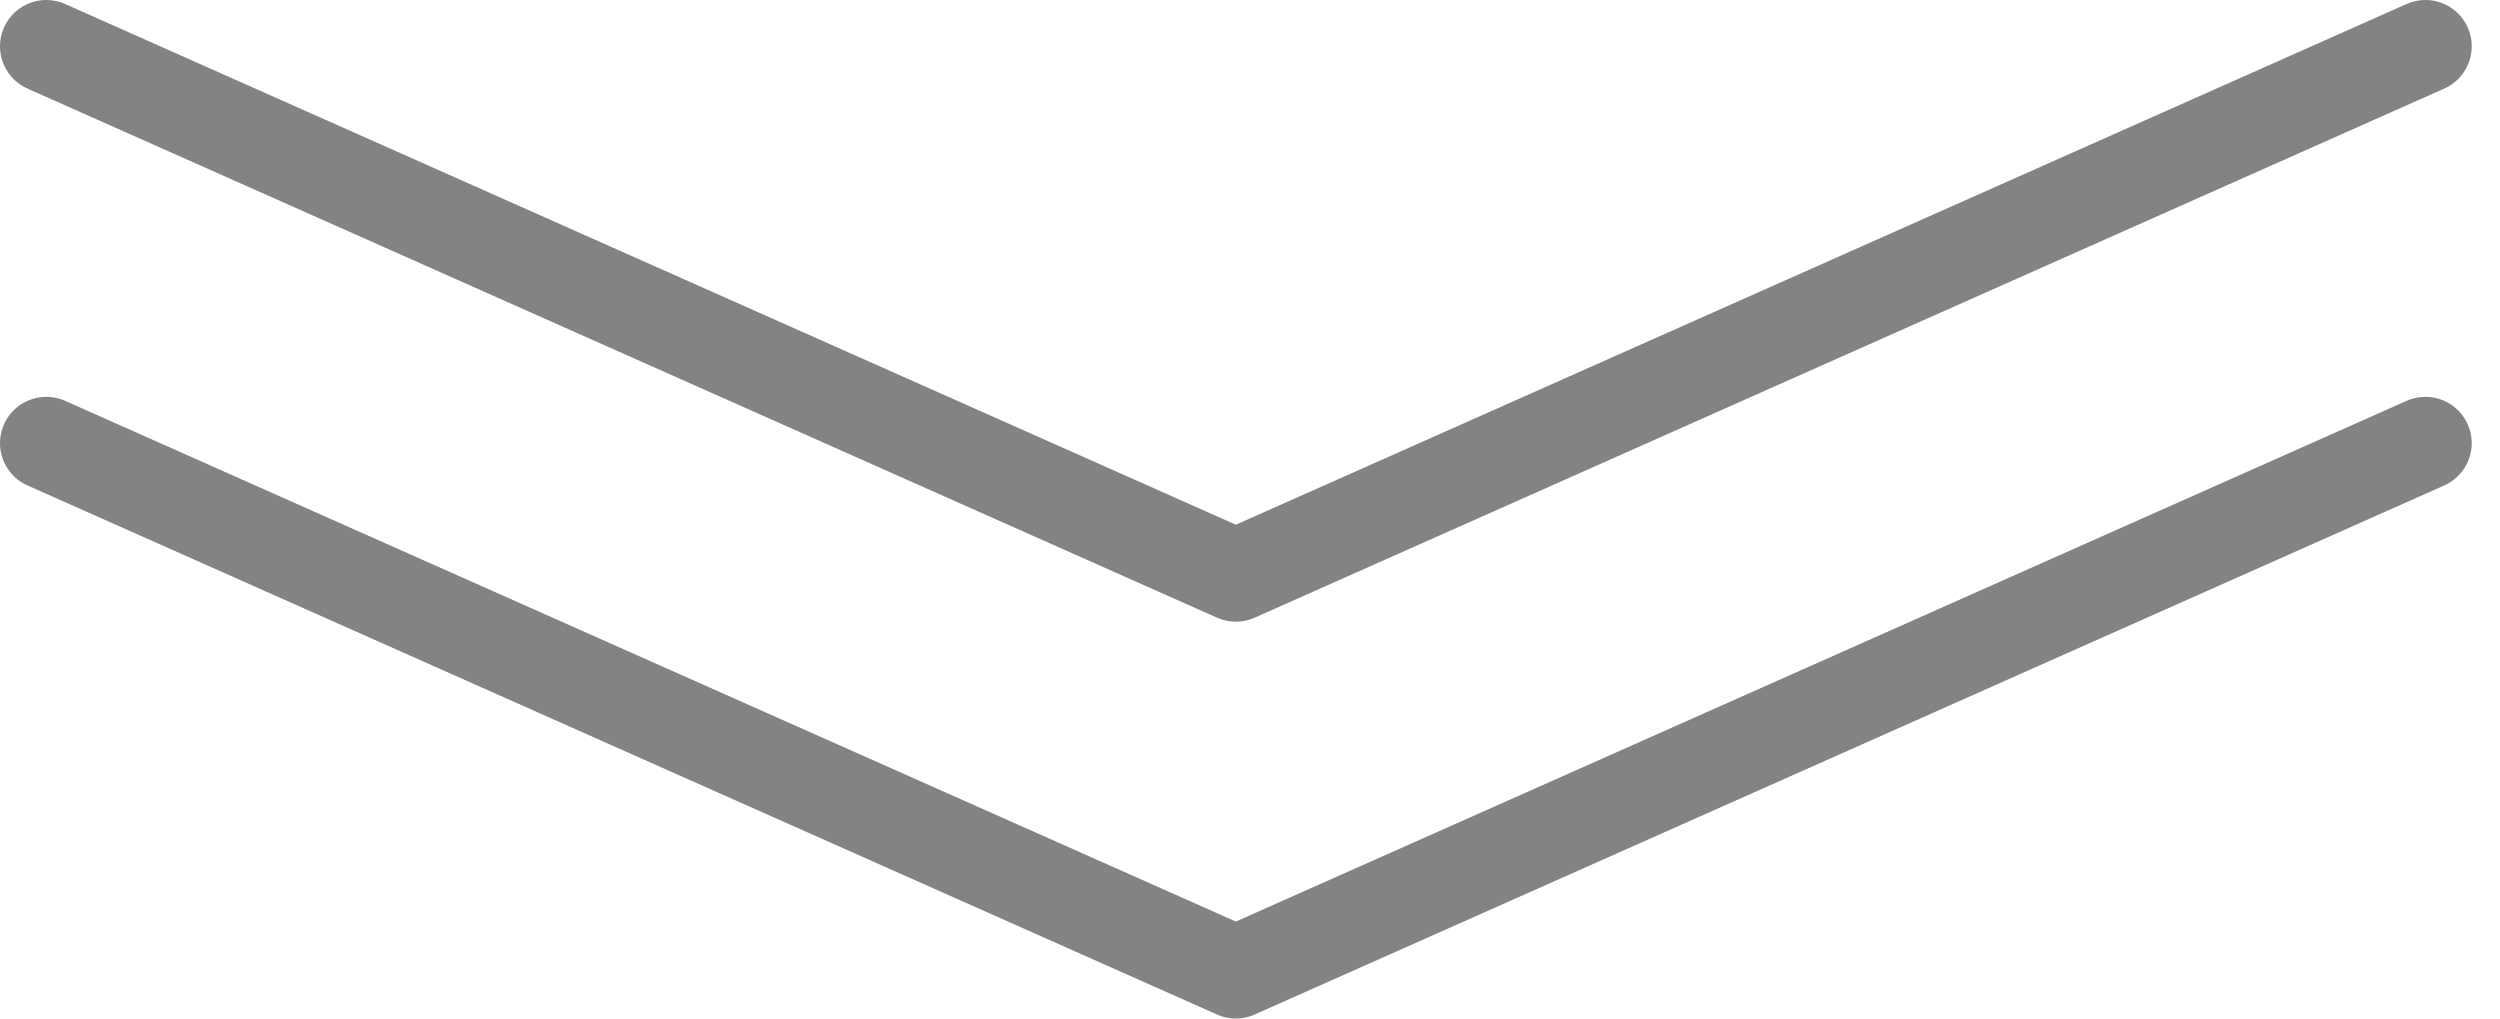 <svg width="54" height="22" viewBox="0 0 54 22" fill="none" xmlns="http://www.w3.org/2000/svg">
<path d="M52.389 1L26.694 12.428L1 1" stroke="#838383" stroke-width="2" stroke-linecap="round" stroke-linejoin="round"/>
<path d="M52.389 9.572L26.694 21L1 9.572" stroke="#838383" stroke-width="2" stroke-linecap="round" stroke-linejoin="round"/>
</svg>
